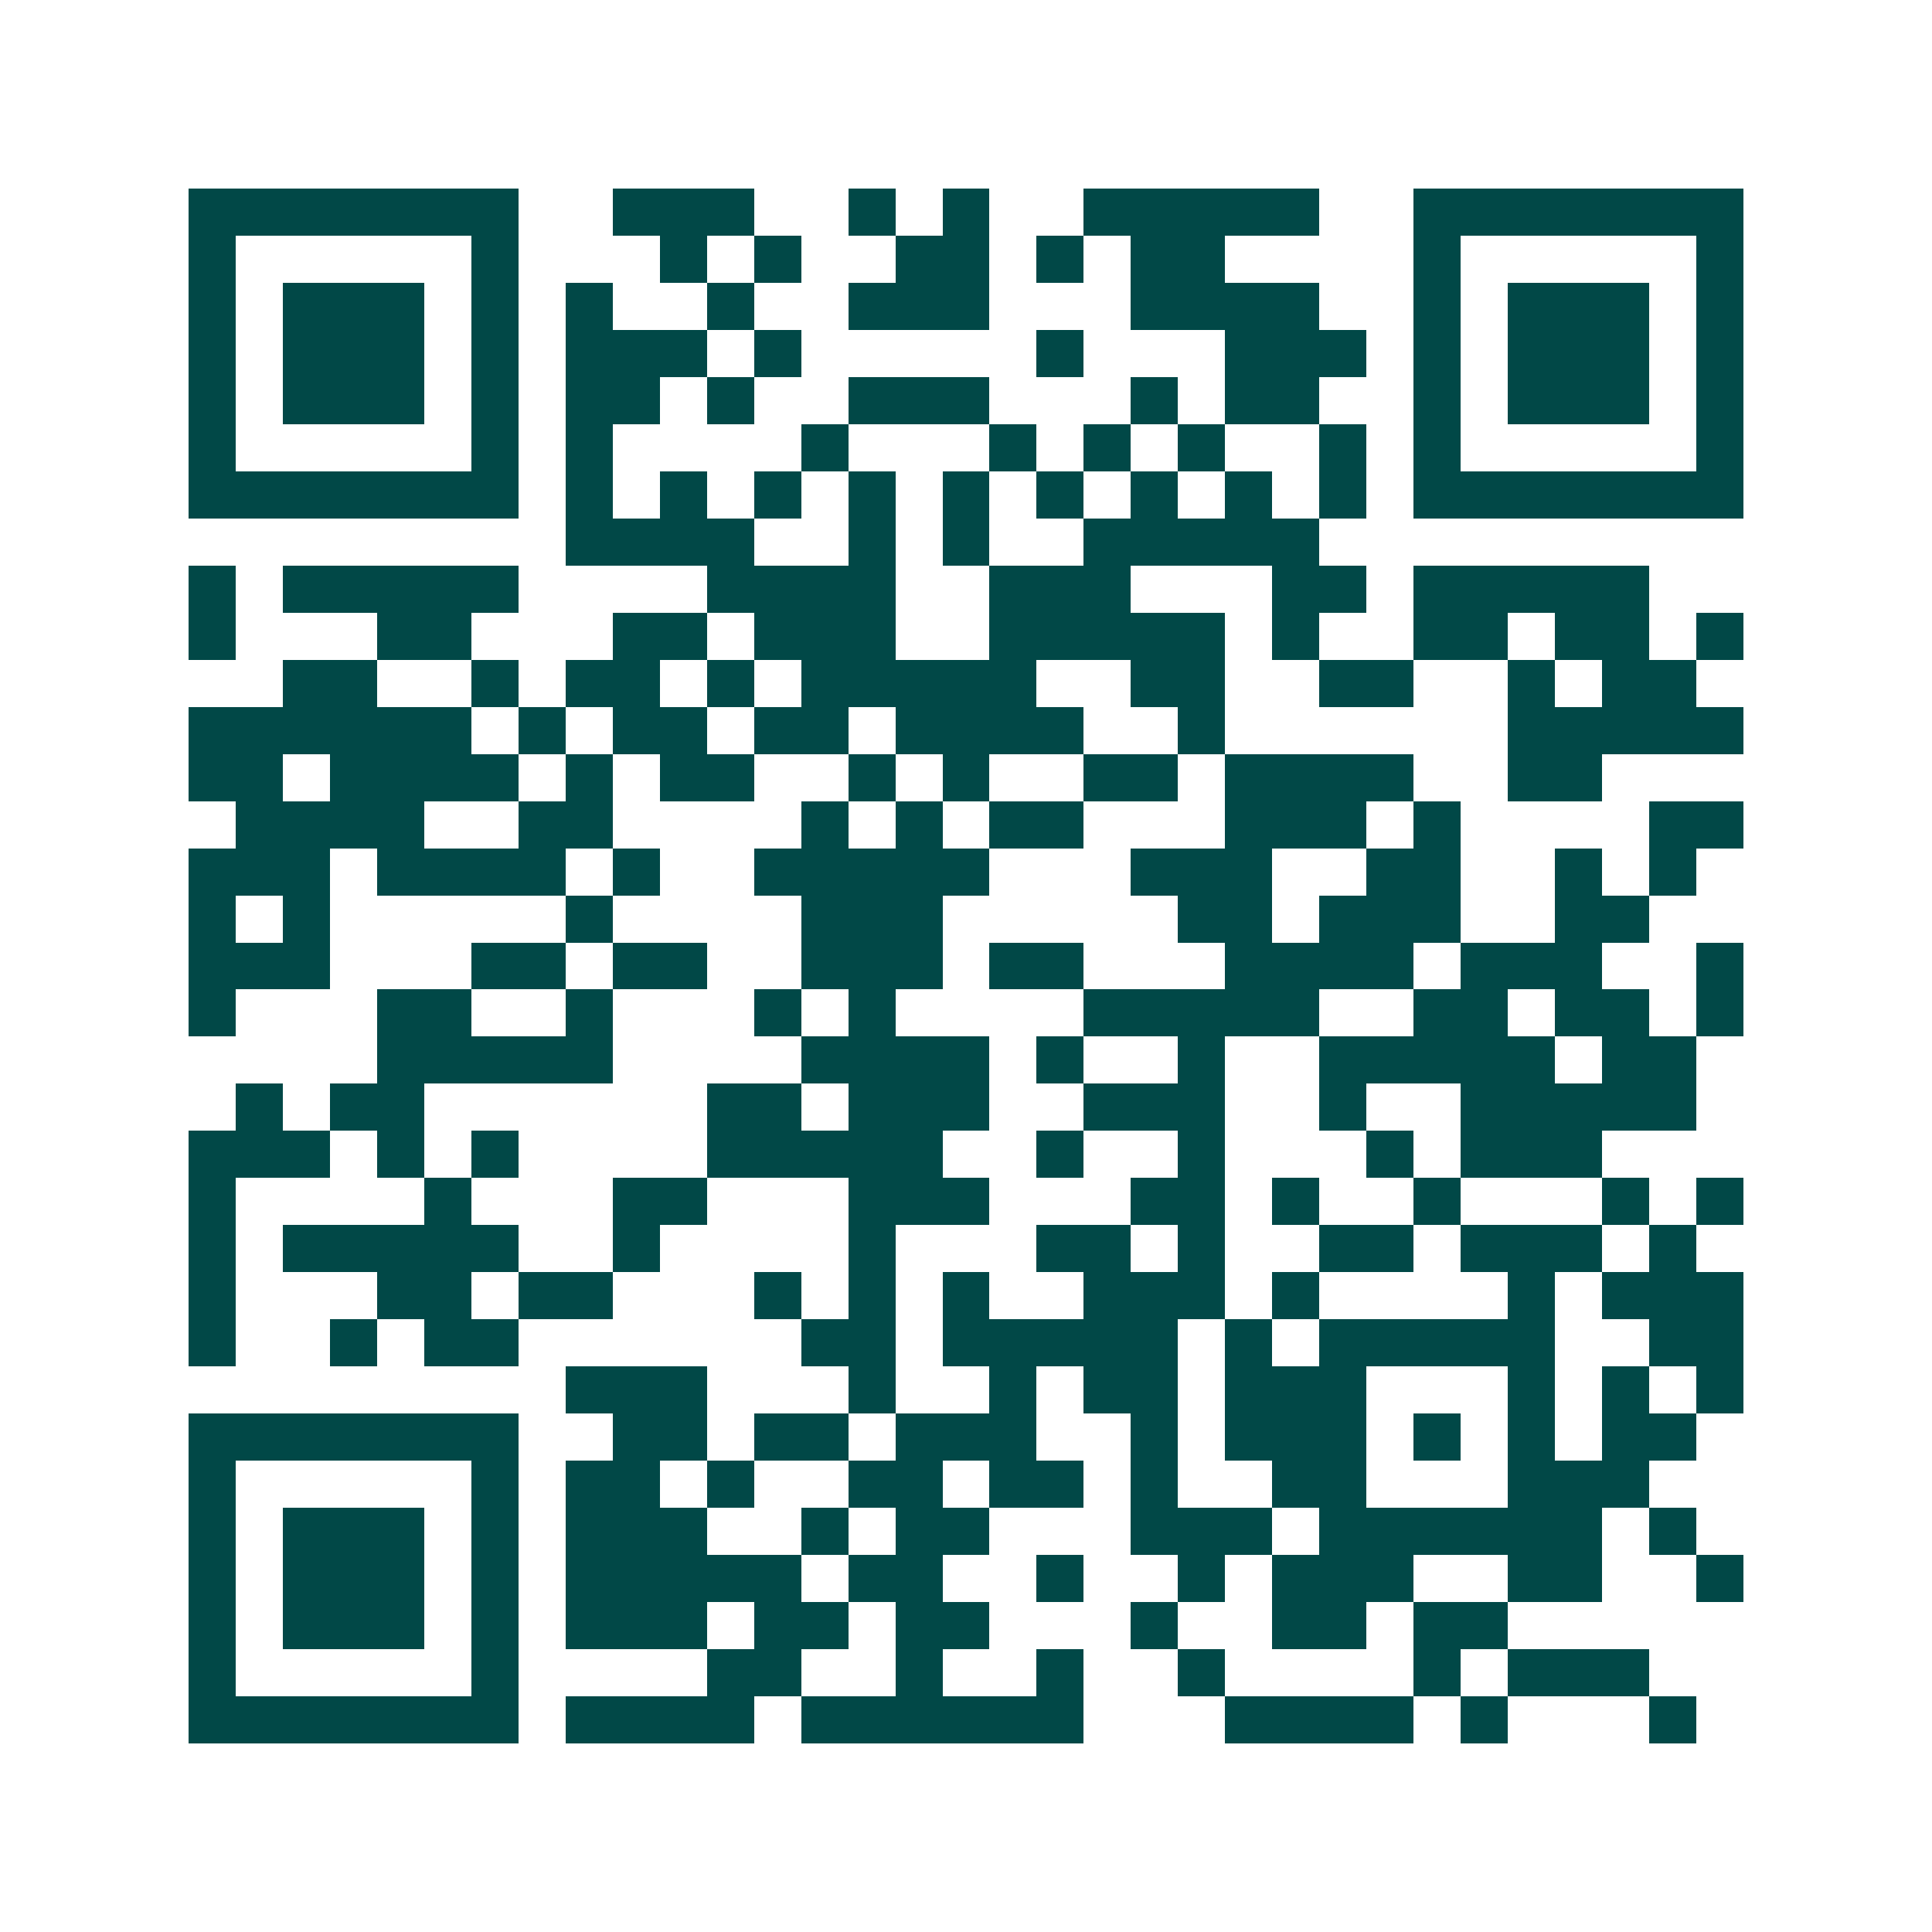 <svg xmlns="http://www.w3.org/2000/svg" width="200" height="200" viewBox="0 0 41 41" shape-rendering="crispEdges"><path fill="#ffffff" d="M0 0h41v41H0z"/><path stroke="#014847" d="M4 4.5h7m2 0h3m2 0h1m1 0h1m2 0h5m2 0h7M4 5.5h1m5 0h1m3 0h1m1 0h1m2 0h2m1 0h1m1 0h2m4 0h1m5 0h1M4 6.5h1m1 0h3m1 0h1m1 0h1m2 0h1m2 0h3m3 0h4m2 0h1m1 0h3m1 0h1M4 7.5h1m1 0h3m1 0h1m1 0h3m1 0h1m5 0h1m3 0h3m1 0h1m1 0h3m1 0h1M4 8.5h1m1 0h3m1 0h1m1 0h2m1 0h1m2 0h3m3 0h1m1 0h2m2 0h1m1 0h3m1 0h1M4 9.5h1m5 0h1m1 0h1m4 0h1m3 0h1m1 0h1m1 0h1m2 0h1m1 0h1m5 0h1M4 10.5h7m1 0h1m1 0h1m1 0h1m1 0h1m1 0h1m1 0h1m1 0h1m1 0h1m1 0h1m1 0h7M12 11.5h4m2 0h1m1 0h1m2 0h5M4 12.5h1m1 0h5m4 0h4m2 0h3m3 0h2m1 0h5M4 13.5h1m3 0h2m3 0h2m1 0h3m2 0h5m1 0h1m2 0h2m1 0h2m1 0h1M6 14.5h2m2 0h1m1 0h2m1 0h1m1 0h5m2 0h2m2 0h2m2 0h1m1 0h2M4 15.5h6m1 0h1m1 0h2m1 0h2m1 0h4m2 0h1m6 0h5M4 16.5h2m1 0h4m1 0h1m1 0h2m2 0h1m1 0h1m2 0h2m1 0h4m2 0h2M5 17.5h4m2 0h2m4 0h1m1 0h1m1 0h2m3 0h3m1 0h1m4 0h2M4 18.5h3m1 0h4m1 0h1m2 0h5m3 0h3m2 0h2m2 0h1m1 0h1M4 19.5h1m1 0h1m5 0h1m4 0h3m5 0h2m1 0h3m2 0h2M4 20.5h3m3 0h2m1 0h2m2 0h3m1 0h2m3 0h4m1 0h3m2 0h1M4 21.5h1m3 0h2m2 0h1m3 0h1m1 0h1m4 0h5m2 0h2m1 0h2m1 0h1M8 22.5h5m4 0h4m1 0h1m2 0h1m2 0h5m1 0h2M5 23.5h1m1 0h2m6 0h2m1 0h3m2 0h3m2 0h1m2 0h5M4 24.5h3m1 0h1m1 0h1m4 0h5m2 0h1m2 0h1m3 0h1m1 0h3M4 25.5h1m4 0h1m3 0h2m3 0h3m3 0h2m1 0h1m2 0h1m3 0h1m1 0h1M4 26.5h1m1 0h5m2 0h1m4 0h1m3 0h2m1 0h1m2 0h2m1 0h3m1 0h1M4 27.5h1m3 0h2m1 0h2m3 0h1m1 0h1m1 0h1m2 0h3m1 0h1m4 0h1m1 0h3M4 28.5h1m2 0h1m1 0h2m6 0h2m1 0h5m1 0h1m1 0h5m2 0h2M12 29.5h3m3 0h1m2 0h1m1 0h2m1 0h3m3 0h1m1 0h1m1 0h1M4 30.5h7m2 0h2m1 0h2m1 0h3m2 0h1m1 0h3m1 0h1m1 0h1m1 0h2M4 31.5h1m5 0h1m1 0h2m1 0h1m2 0h2m1 0h2m1 0h1m2 0h2m3 0h3M4 32.5h1m1 0h3m1 0h1m1 0h3m2 0h1m1 0h2m3 0h3m1 0h6m1 0h1M4 33.5h1m1 0h3m1 0h1m1 0h5m1 0h2m2 0h1m2 0h1m1 0h3m2 0h2m2 0h1M4 34.5h1m1 0h3m1 0h1m1 0h3m1 0h2m1 0h2m3 0h1m2 0h2m1 0h2M4 35.5h1m5 0h1m4 0h2m2 0h1m2 0h1m2 0h1m4 0h1m1 0h3M4 36.5h7m1 0h4m1 0h6m3 0h4m1 0h1m3 0h1"/></svg>
